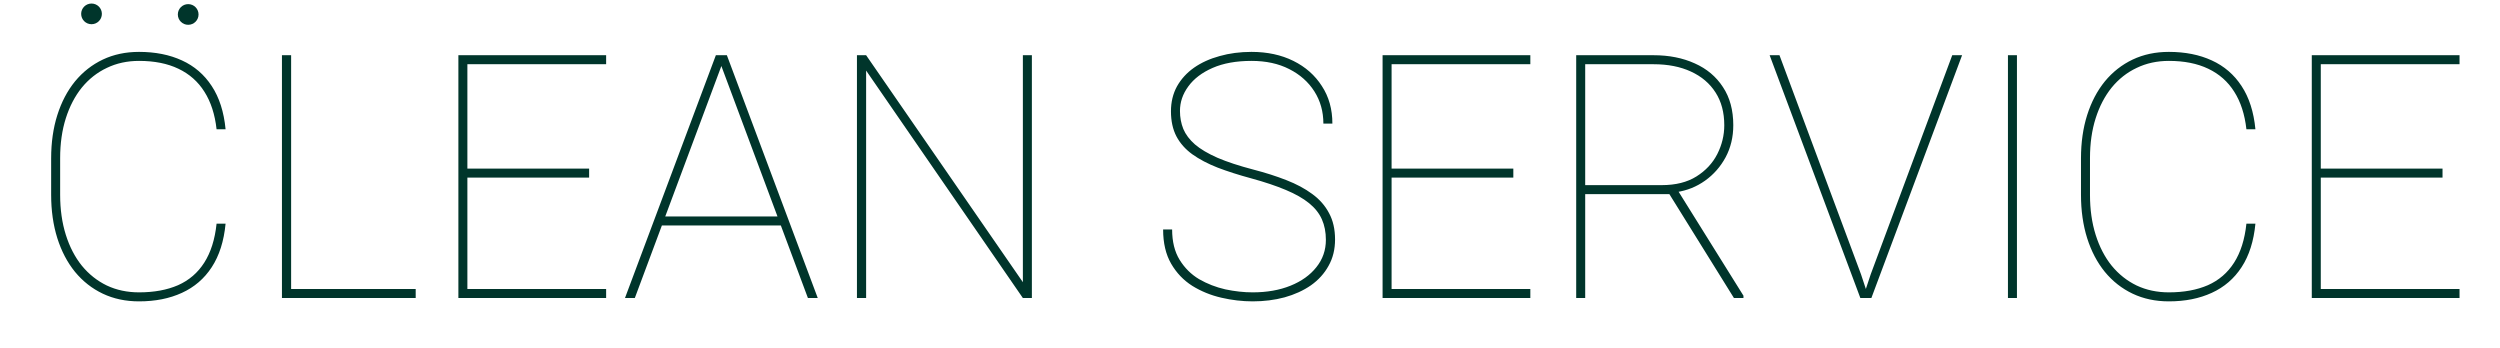 <svg width="366" height="51" viewBox="0 0 366 51" fill="none" xmlns="http://www.w3.org/2000/svg">
<path d="M31.707 32.743H33.025C32.781 35.298 32.106 37.422 30.999 39.115C29.908 40.791 28.452 42.044 26.629 42.874C24.822 43.705 22.731 44.12 20.354 44.12C18.401 44.12 16.635 43.745 15.056 42.997C13.478 42.248 12.119 41.182 10.979 39.798C9.856 38.415 8.994 36.771 8.391 34.867C7.789 32.946 7.488 30.83 7.488 28.519V23.197C7.488 20.869 7.789 18.753 8.391 16.849C8.994 14.945 9.856 13.301 10.979 11.918C12.119 10.534 13.478 9.468 15.056 8.719C16.635 7.971 18.401 7.596 20.354 7.596C22.731 7.596 24.822 8.011 26.629 8.841C28.452 9.671 29.908 10.925 30.999 12.601C32.106 14.277 32.781 16.385 33.025 18.924H31.707C31.463 16.743 30.869 14.912 29.925 13.431C28.997 11.95 27.727 10.827 26.116 10.062C24.521 9.297 22.6 8.915 20.354 8.915C18.629 8.915 17.058 9.256 15.642 9.94C14.226 10.607 13.006 11.568 11.98 12.821C10.971 14.074 10.19 15.572 9.636 17.313C9.083 19.055 8.806 21 8.806 23.148V28.519C8.806 30.668 9.083 32.621 9.636 34.378C10.19 36.136 10.971 37.642 11.98 38.895C13.006 40.148 14.226 41.117 15.642 41.8C17.058 42.468 18.629 42.801 20.354 42.801C22.552 42.801 24.456 42.451 26.067 41.752C27.678 41.035 28.956 39.937 29.9 38.456C30.86 36.958 31.463 35.054 31.707 32.743ZM60.857 42.313V43.631H41.765V42.313H60.857ZM42.62 8.084V43.631H41.277V8.084H42.62ZM88.738 42.313V43.631H67.571V42.313H88.738ZM68.425 8.084V43.631H67.107V8.084H68.425ZM86.248 24.686V26.004H67.571V24.686H86.248ZM88.738 8.084V9.403H67.571V8.084H88.738ZM105.779 9.208L92.937 43.631H91.497L104.802 8.084H106.072L105.779 9.208ZM118.279 43.631L105.437 9.208L105.169 8.084H106.414L119.719 43.631H118.279ZM114.519 31.693V33.011H96.721V31.693H114.519ZM151.067 8.084V43.631H149.749L126.8 10.331V43.631H125.457V8.084H126.8L149.749 41.312V8.084H151.067ZM194.109 35.111C194.109 33.988 193.914 32.987 193.523 32.108C193.133 31.229 192.506 30.44 191.643 29.74C190.781 29.04 189.649 28.397 188.25 27.811C186.866 27.225 185.165 26.655 183.147 26.102C181.341 25.614 179.713 25.093 178.264 24.54C176.816 23.97 175.579 23.319 174.553 22.586C173.544 21.854 172.771 20.983 172.234 19.974C171.697 18.949 171.428 17.72 171.428 16.288C171.428 14.937 171.721 13.724 172.307 12.65C172.91 11.576 173.74 10.664 174.798 9.916C175.872 9.167 177.125 8.597 178.557 8.207C179.99 7.8 181.544 7.596 183.22 7.596C185.532 7.596 187.574 8.036 189.348 8.915C191.122 9.793 192.514 11.022 193.523 12.601C194.549 14.164 195.061 15.995 195.061 18.094H193.743C193.743 16.336 193.303 14.766 192.425 13.382C191.546 11.999 190.317 10.908 188.738 10.111C187.176 9.313 185.336 8.915 183.22 8.915C180.991 8.915 179.094 9.256 177.532 9.94C175.969 10.623 174.781 11.527 173.968 12.65C173.154 13.757 172.747 14.953 172.747 16.239C172.747 17.183 172.91 18.062 173.235 18.875C173.577 19.689 174.147 20.446 174.944 21.146C175.742 21.83 176.84 22.481 178.24 23.099C179.64 23.701 181.398 24.279 183.513 24.832C185.271 25.288 186.874 25.801 188.323 26.371C189.788 26.94 191.049 27.616 192.107 28.397C193.181 29.178 194.003 30.114 194.573 31.205C195.159 32.279 195.452 33.565 195.452 35.062C195.452 36.511 195.135 37.796 194.5 38.919C193.881 40.042 193.019 40.995 191.912 41.776C190.805 42.541 189.519 43.127 188.054 43.534C186.606 43.924 185.052 44.12 183.391 44.12C181.878 44.12 180.348 43.941 178.802 43.583C177.255 43.224 175.839 42.647 174.553 41.849C173.268 41.035 172.234 39.953 171.453 38.602C170.672 37.251 170.281 35.583 170.281 33.597H171.599C171.599 35.371 171.966 36.852 172.698 38.041C173.43 39.229 174.383 40.173 175.554 40.873C176.743 41.556 178.02 42.053 179.387 42.362C180.771 42.655 182.106 42.801 183.391 42.801C185.475 42.801 187.322 42.476 188.933 41.825C190.545 41.174 191.806 40.27 192.718 39.115C193.645 37.959 194.109 36.624 194.109 35.111ZM224.041 42.313V43.631H202.874V42.313H224.041ZM203.728 8.084V43.631H202.41V8.084H203.728ZM221.551 24.686V26.004H202.874V24.686H221.551ZM224.041 8.084V9.403H202.874V8.084H224.041ZM230.755 8.084H242.083C244.345 8.084 246.355 8.483 248.113 9.281C249.871 10.062 251.246 11.218 252.239 12.748C253.248 14.261 253.753 16.125 253.753 18.338C253.753 20.064 253.378 21.626 252.63 23.026C251.881 24.409 250.88 25.549 249.627 26.444C248.373 27.339 246.974 27.901 245.427 28.128L244.671 28.421H231.072L231.023 27.103H243.279C245.314 27.103 247.006 26.68 248.357 25.834C249.708 24.987 250.725 23.897 251.409 22.562C252.093 21.211 252.434 19.803 252.434 18.338C252.434 16.467 252.011 14.872 251.165 13.553C250.318 12.219 249.114 11.193 247.552 10.477C246.005 9.761 244.182 9.403 242.083 9.403H232.073V43.631H230.755V8.084ZM253.85 43.631L244.109 27.957L245.647 27.909L255.242 43.29V43.631H253.85ZM273.87 40.165L285.808 8.084H287.249L273.968 43.631H272.722L273.87 40.165ZM260.515 8.084L272.454 40.165L273.601 43.631H272.356L259.075 8.084H260.515ZM295.281 8.084V43.631H293.963V8.084H295.281ZM328.875 32.743H330.193C329.949 35.298 329.274 37.422 328.167 39.115C327.076 40.791 325.62 42.044 323.797 42.874C321.99 43.705 319.899 44.12 317.522 44.12C315.569 44.12 313.803 43.745 312.224 42.997C310.646 42.248 309.287 41.182 308.147 39.798C307.024 38.415 306.162 36.771 305.559 34.867C304.957 32.946 304.656 30.83 304.656 28.519V23.197C304.656 20.869 304.957 18.753 305.559 16.849C306.162 14.945 307.024 13.301 308.147 11.918C309.287 10.534 310.646 9.468 312.224 8.719C313.803 7.971 315.569 7.596 317.522 7.596C319.899 7.596 321.99 8.011 323.797 8.841C325.62 9.671 327.076 10.925 328.167 12.601C329.274 14.277 329.949 16.385 330.193 18.924H328.875C328.631 16.743 328.037 14.912 327.093 13.431C326.165 11.95 324.895 10.827 323.284 10.062C321.689 9.297 319.768 8.915 317.522 8.915C315.797 8.915 314.226 9.256 312.81 9.94C311.394 10.607 310.174 11.568 309.148 12.821C308.139 14.074 307.358 15.572 306.804 17.313C306.251 19.055 305.974 21 305.974 23.148V28.519C305.974 30.668 306.251 32.621 306.804 34.378C307.358 36.136 308.139 37.642 309.148 38.895C310.174 40.148 311.394 41.117 312.81 41.8C314.226 42.468 315.797 42.801 317.522 42.801C319.719 42.801 321.624 42.451 323.235 41.752C324.846 41.035 326.124 39.937 327.068 38.456C328.028 36.958 328.631 35.054 328.875 32.743ZM360.076 42.313V43.631H338.909V42.313H360.076ZM339.763 8.084V43.631H338.445V8.084H339.763ZM357.586 24.686V26.004H338.909V24.686H357.586ZM360.076 8.084V9.403H338.909V8.084H360.076Z" fill="#00352B"/>
<path d="M14.915 2.031C14.915 2.868 14.237 3.545 13.399 3.545C12.56 3.545 11.882 2.868 11.882 2.031C11.882 1.195 12.56 0.518 13.399 0.518C14.237 0.518 14.915 1.195 14.915 2.031Z" fill="#00352B"/>
<path d="M29.067 2.118C29.067 2.954 28.389 3.631 27.551 3.631C26.713 3.631 26.035 2.954 26.035 2.118C26.035 1.281 26.713 0.604 27.551 0.604C28.389 0.604 29.067 1.281 29.067 2.118Z" fill="#00352B"/>
</svg>
